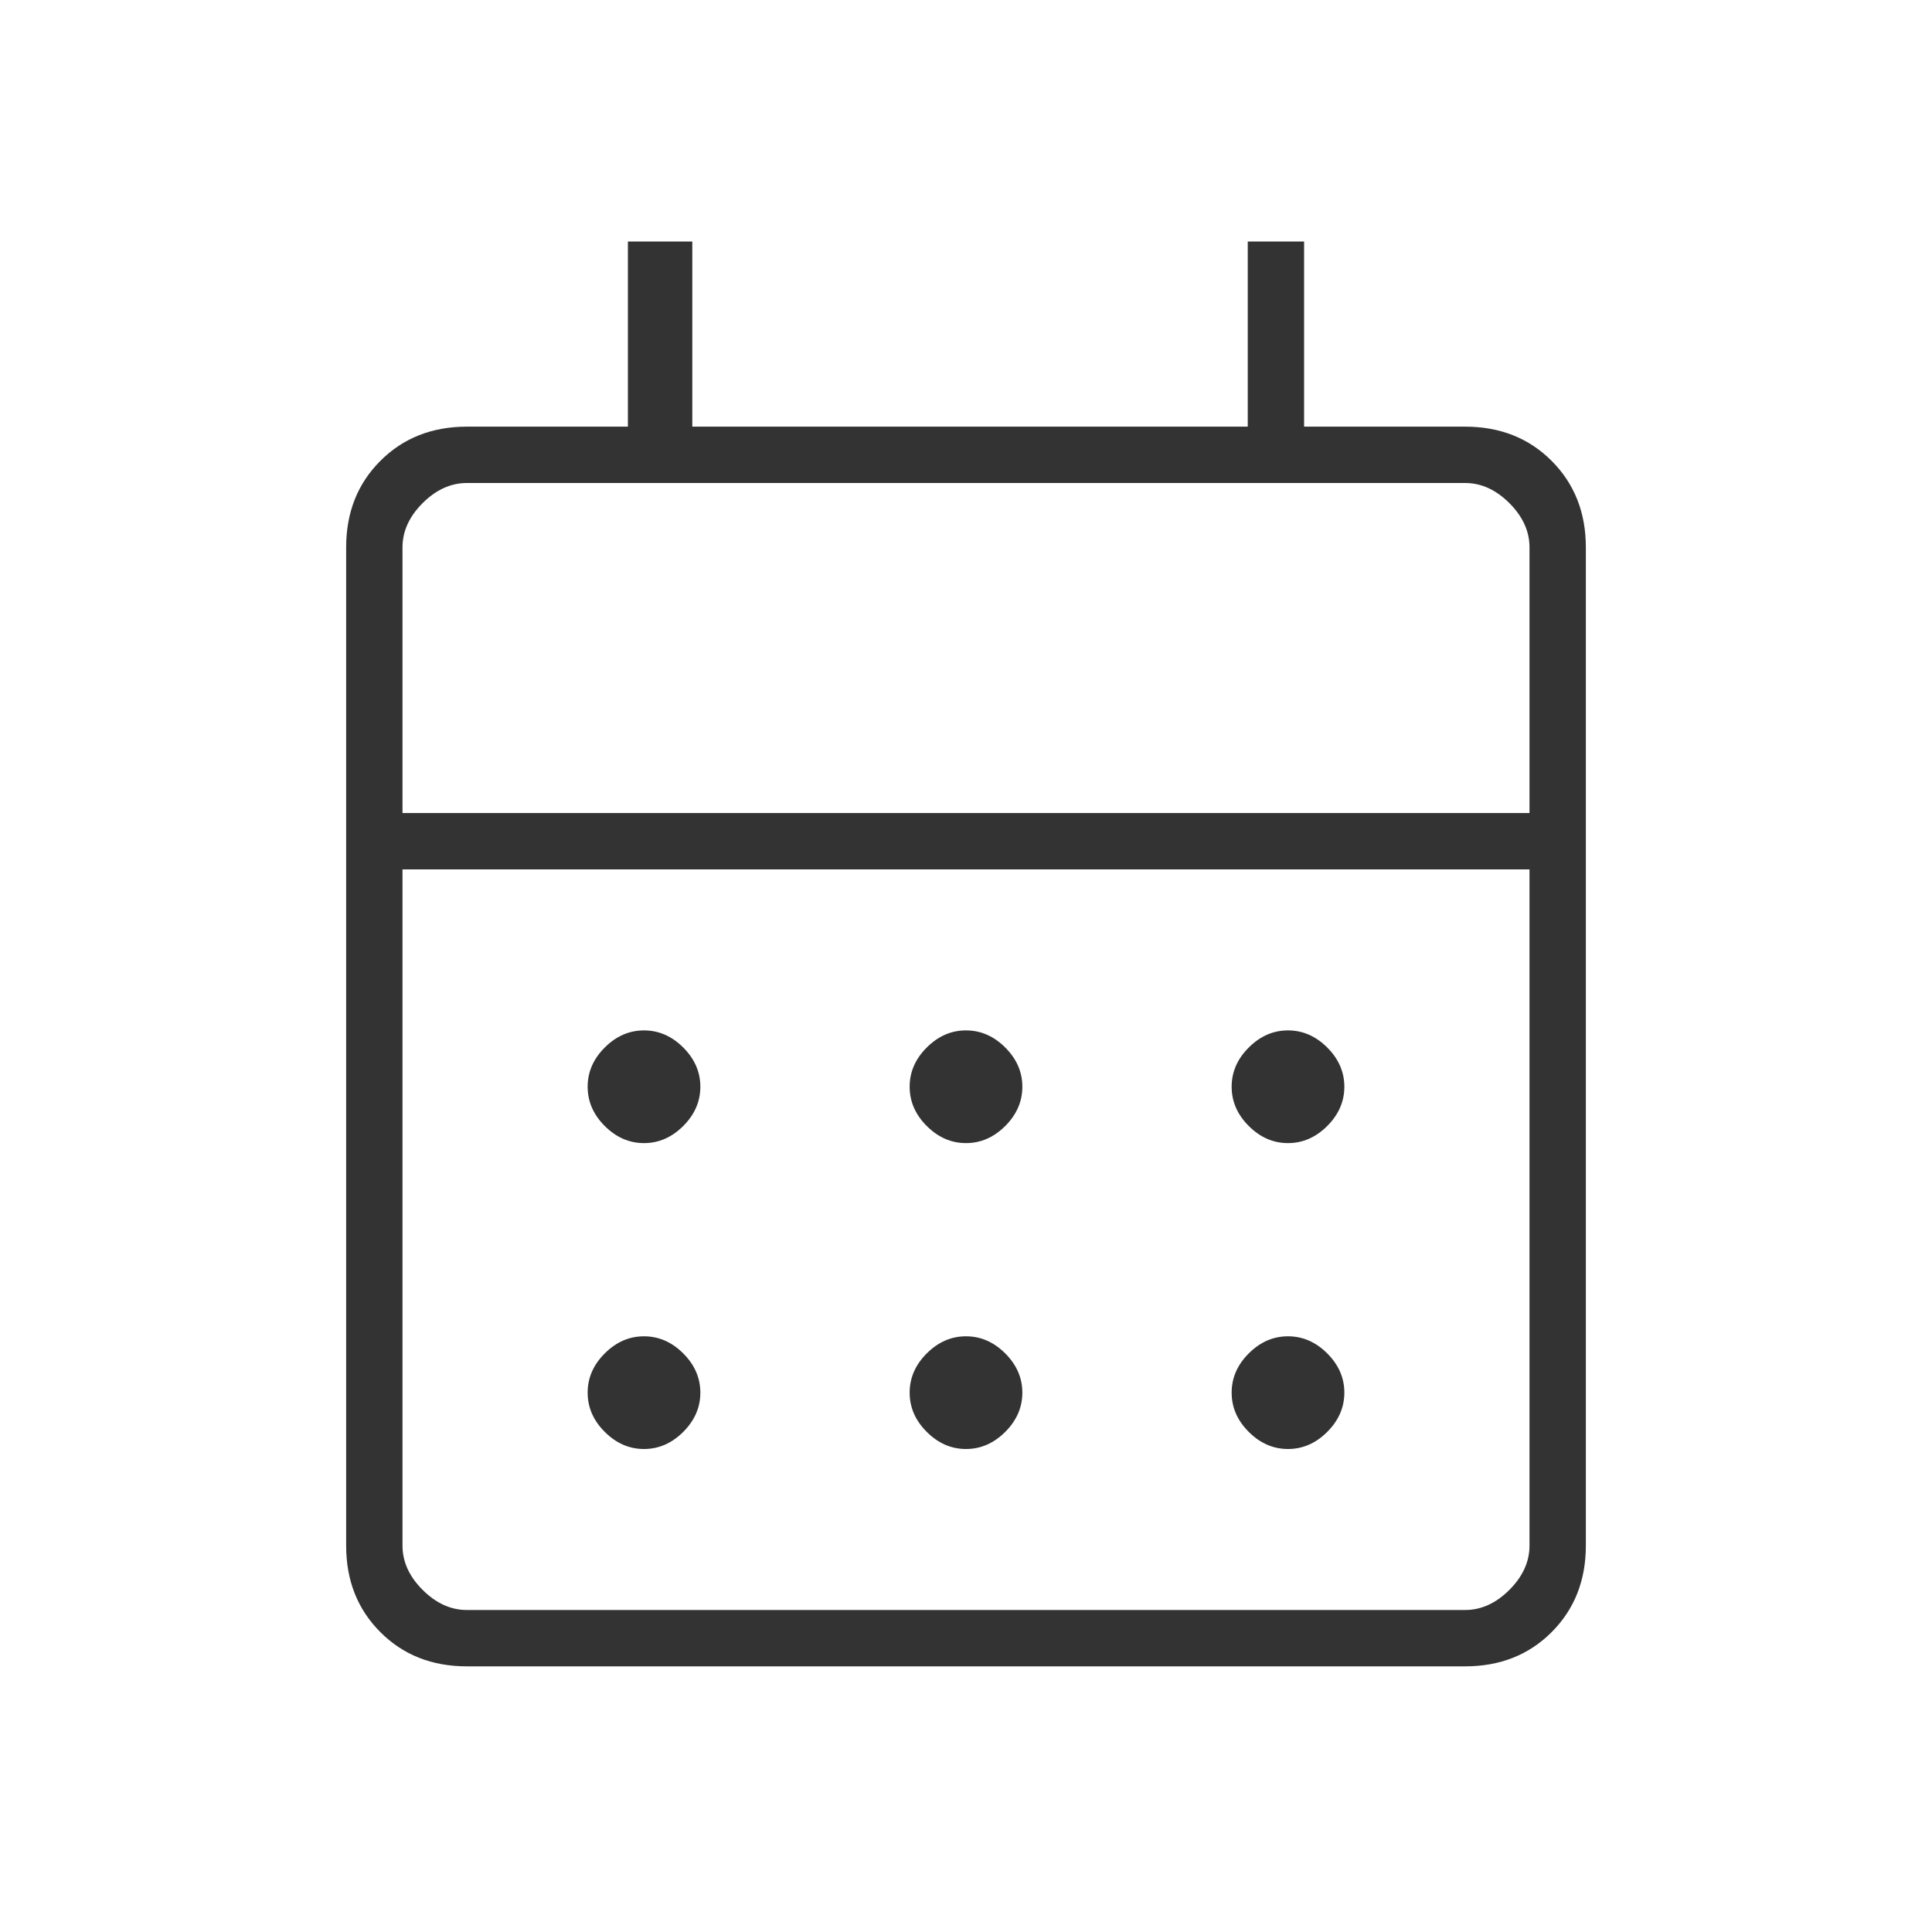 <svg width="48" height="48" viewBox="0 0 48 48" fill="none" xmlns="http://www.w3.org/2000/svg">
<mask id="mask0_115_350" style="mask-type:alpha" maskUnits="userSpaceOnUse" x="0" y="0" width="48" height="48">
<rect width="48" height="48" fill="#D9D9D9"/>
</mask>
<g mask="url(#mask0_115_350)">
<path d="M11.6 41.4C10.733 41.4 10.016 41.117 9.45 40.55C8.883 39.983 8.6 39.267 8.6 38.4V13.6C8.6 12.733 8.883 12.017 9.45 11.45C10.016 10.883 10.733 10.6 11.6 10.6H15.6V6H17.2V10.6H31V6H32.4V10.6H36.4C37.266 10.6 37.983 10.883 38.55 11.45C39.116 12.017 39.4 12.733 39.4 13.6V38.4C39.4 39.267 39.116 39.983 38.55 40.55C37.983 41.117 37.266 41.4 36.4 41.4H11.6ZM11.6 40H36.4C36.8 40 37.166 39.833 37.5 39.5C37.833 39.167 38 38.8 38 38.4V21.6H10V38.4C10 38.8 10.166 39.167 10.5 39.5C10.833 39.833 11.2 40 11.6 40ZM10 20.2H38V13.6C38 13.2 37.833 12.833 37.5 12.5C37.166 12.167 36.8 12 36.4 12H11.6C11.2 12 10.833 12.167 10.5 12.5C10.166 12.833 10 13.2 10 13.6V20.2ZM24 28.4C23.633 28.4 23.308 28.258 23.025 27.975C22.741 27.692 22.6 27.367 22.6 27C22.6 26.633 22.741 26.308 23.025 26.025C23.308 25.742 23.633 25.6 24 25.6C24.366 25.6 24.691 25.742 24.975 26.025C25.258 26.308 25.4 26.633 25.4 27C25.4 27.367 25.258 27.692 24.975 27.975C24.691 28.258 24.366 28.4 24 28.4ZM16 28.4C15.633 28.4 15.308 28.258 15.025 27.975C14.741 27.692 14.6 27.367 14.6 27C14.6 26.633 14.741 26.308 15.025 26.025C15.308 25.742 15.633 25.6 16 25.6C16.366 25.6 16.691 25.742 16.975 26.025C17.258 26.308 17.4 26.633 17.4 27C17.4 27.367 17.258 27.692 16.975 27.975C16.691 28.258 16.366 28.4 16 28.4ZM32 28.4C31.633 28.4 31.308 28.258 31.025 27.975C30.741 27.692 30.6 27.367 30.6 27C30.6 26.633 30.741 26.308 31.025 26.025C31.308 25.742 31.633 25.6 32 25.6C32.366 25.6 32.691 25.742 32.975 26.025C33.258 26.308 33.4 26.633 33.4 27C33.4 27.367 33.258 27.692 32.975 27.975C32.691 28.258 32.366 28.4 32 28.4ZM24 36C23.633 36 23.308 35.858 23.025 35.575C22.741 35.292 22.6 34.967 22.6 34.6C22.6 34.233 22.741 33.908 23.025 33.625C23.308 33.342 23.633 33.2 24 33.2C24.366 33.2 24.691 33.342 24.975 33.625C25.258 33.908 25.4 34.233 25.4 34.6C25.4 34.967 25.258 35.292 24.975 35.575C24.691 35.858 24.366 36 24 36ZM16 36C15.633 36 15.308 35.858 15.025 35.575C14.741 35.292 14.6 34.967 14.6 34.6C14.6 34.233 14.741 33.908 15.025 33.625C15.308 33.342 15.633 33.2 16 33.2C16.366 33.2 16.691 33.342 16.975 33.625C17.258 33.908 17.4 34.233 17.4 34.6C17.4 34.967 17.258 35.292 16.975 35.575C16.691 35.858 16.366 36 16 36ZM32 36C31.633 36 31.308 35.858 31.025 35.575C30.741 35.292 30.6 34.967 30.6 34.6C30.6 34.233 30.741 33.908 31.025 33.625C31.308 33.342 31.633 33.2 32 33.2C32.366 33.2 32.691 33.342 32.975 33.625C33.258 33.908 33.4 34.233 33.4 34.6C33.4 34.967 33.258 35.292 32.975 35.575C32.691 35.858 32.366 36 32 36Z" fill="black" fill-opacity="0.8"/>
</g>
</svg>
